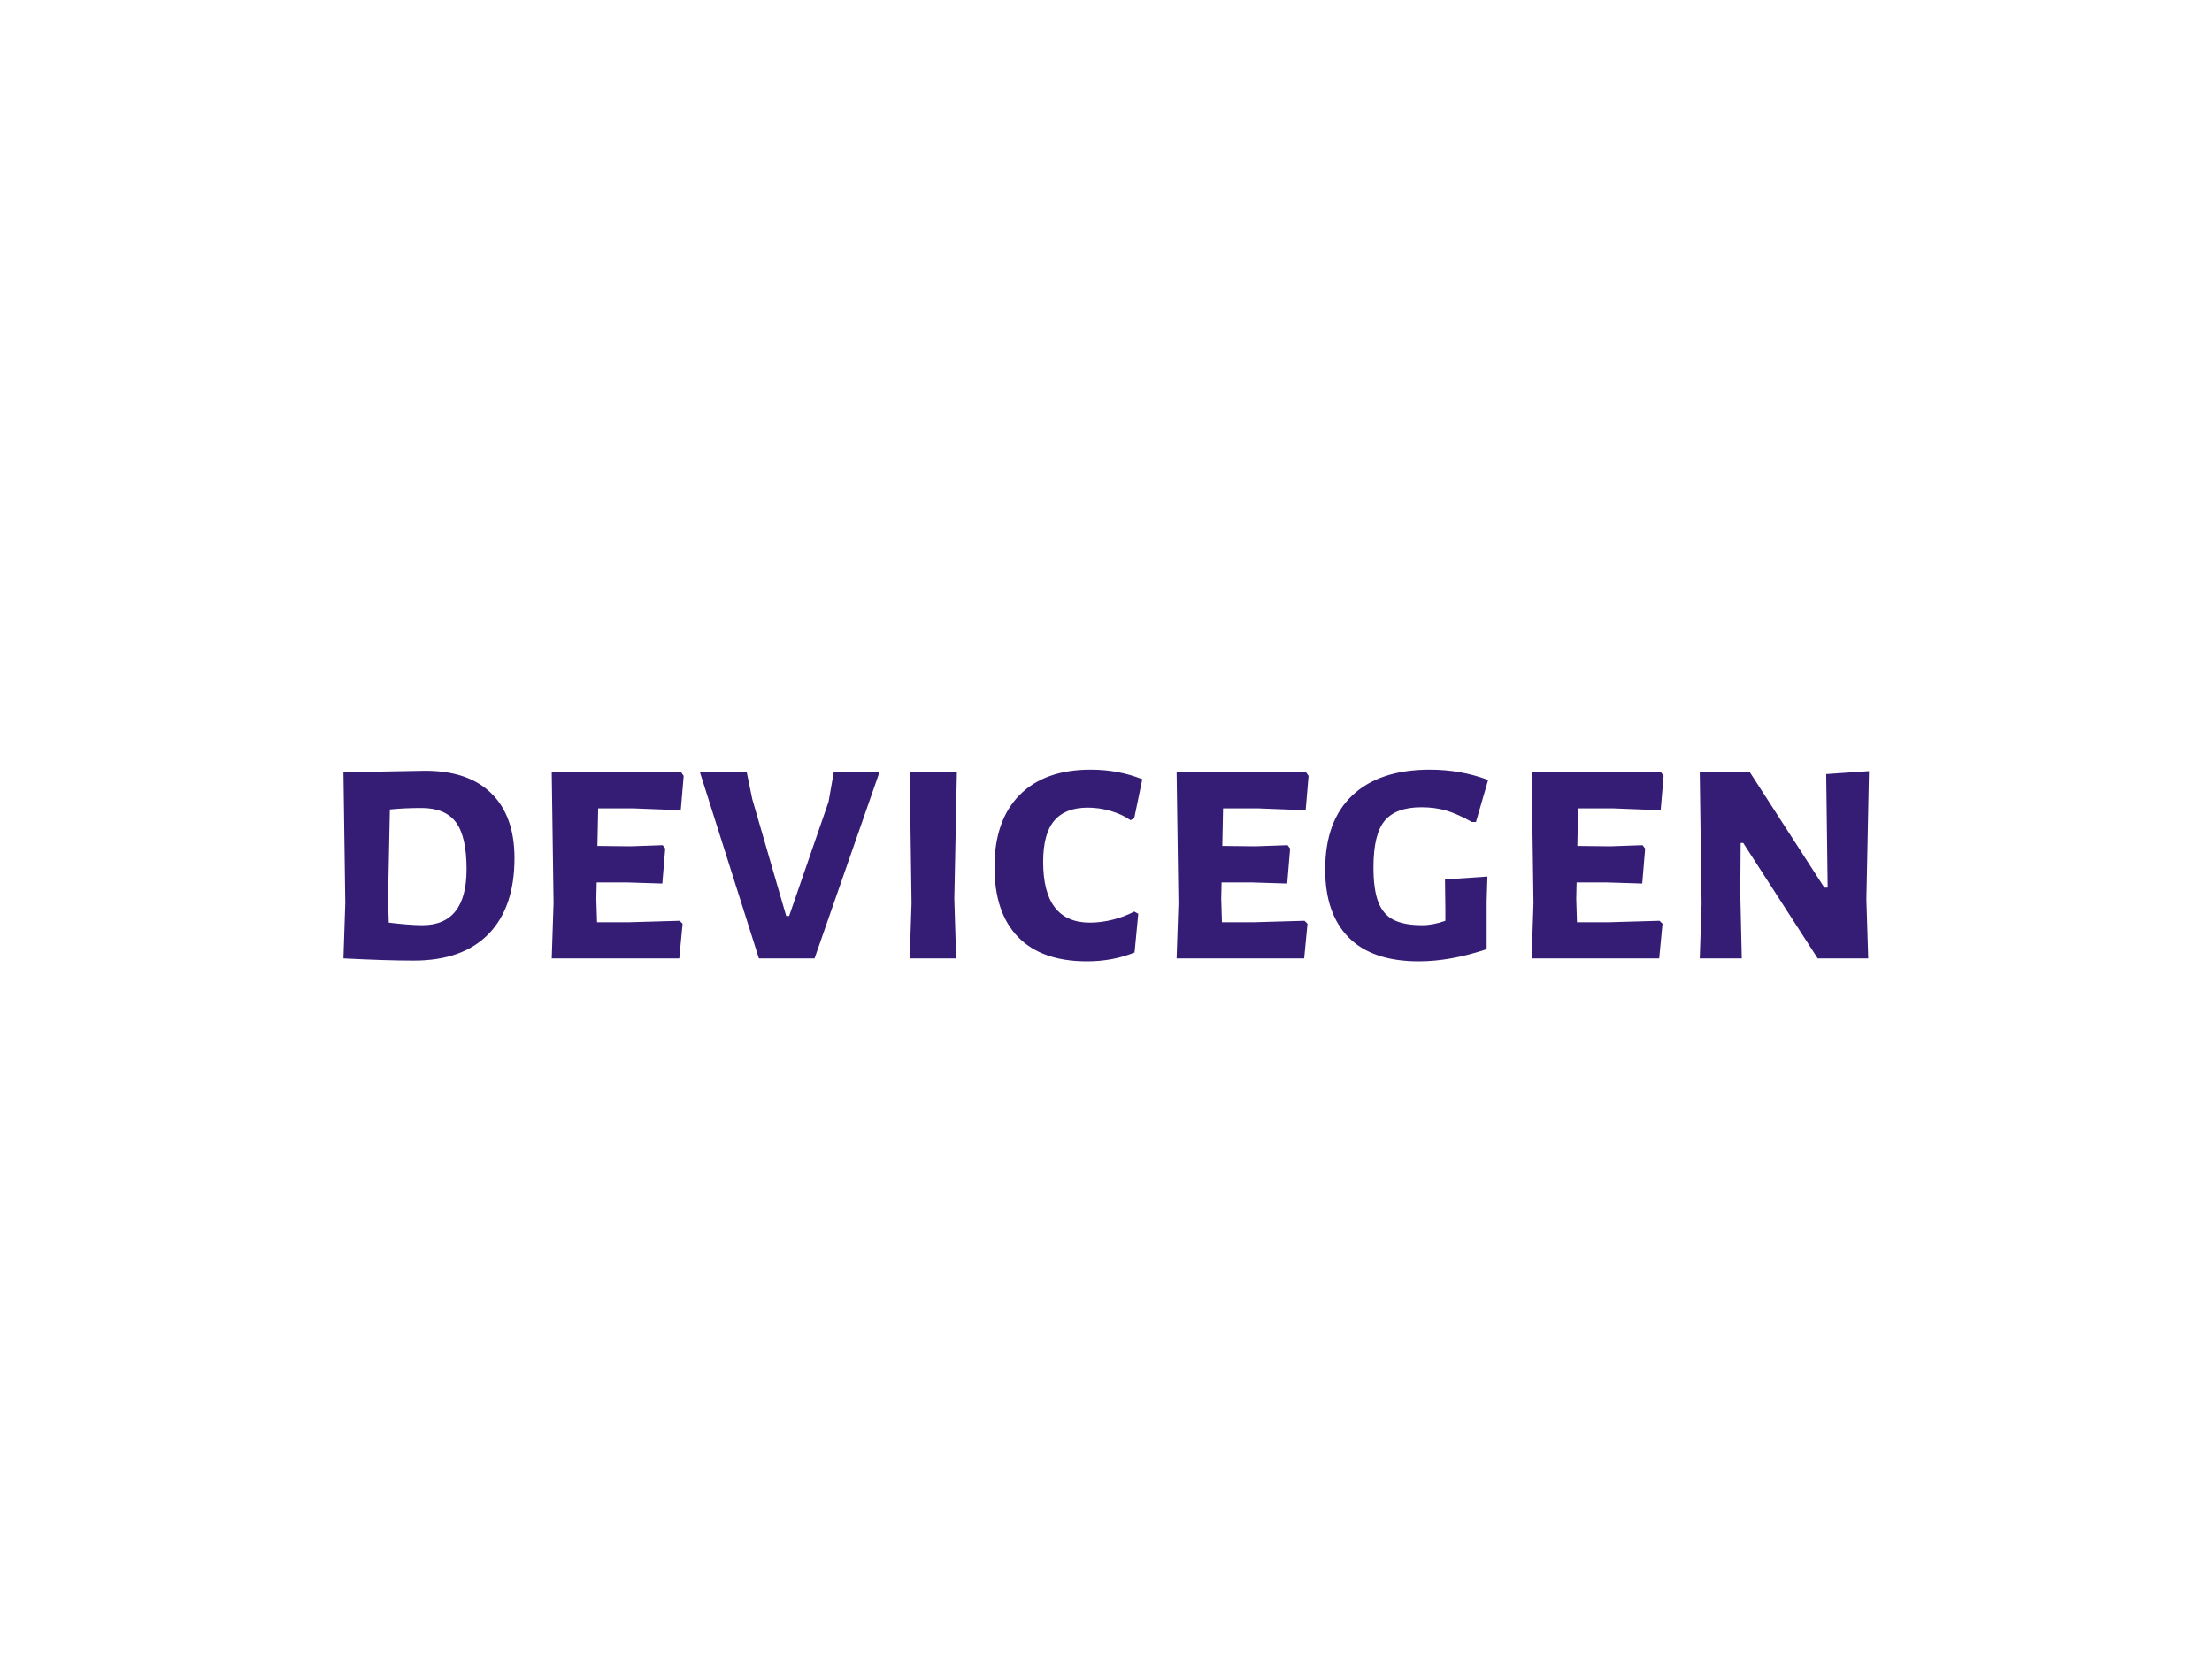 <svg version="1.1" viewBox="0.0 0.0 960.0 720.0" fill="none" stroke="none" stroke-linecap="square" stroke-miterlimit="10" xmlns:xlink="http://www.w3.org/1999/xlink" xmlns="http://www.w3.org/2000/svg"><clipPath id="p.0"><path d="m0 0l960.0 0l0 720.0l-960.0 0l0 -720.0z" clip-rule="nonzero"/></clipPath><g clip-path="url(#p.0)"><path fill="#000000" fill-opacity="0.0" d="m0 0l960.0 0l0 720.0l-960.0 0z" fill-rule="evenodd"/><path fill="#000000" fill-opacity="0.0" d="m95.984 253.339l768.032 0l0 213.323l-768.032 0z" fill-rule="evenodd"/><path fill="#351c75" d="m184.563 334.501q18.719 0 28.719 9.844q10.0 9.828 10.0 28.078q0 21.438 -11.281 32.953q-11.281 11.516 -32.406 11.516q-12.312 0 -30.547 -0.953l0.797 -24.0l-0.797 -56.797l35.516 -0.641zm-1.281 67.031q19.203 0 19.203 -24.312q0 -14.234 -4.641 -20.391q-4.641 -6.172 -14.891 -6.172q-7.516 0 -13.75 0.641l-0.797 38.719l0.312 10.406q3.844 0.469 7.844 0.797q4.0 0.312 6.719 0.312zm111.681 -1.906l1.281 1.266l-1.438 15.047l-55.359 0l0.797 -24.0l-0.797 -56.797l56.156 0l1.109 1.594l-1.266 14.891l-20.812 -0.812l-15.031 0l-0.328 16.328l14.406 0.156l13.922 -0.484l1.109 1.438l-1.266 15.203l-15.203 -0.469l-13.281 0l-0.156 7.031l0.312 10.234l14.078 0l21.766 -0.625zm58.554 16.312l-24.156 0l-25.594 -80.797l20.312 0l2.406 11.672l14.719 50.719l1.281 0l17.109 -49.594l2.25 -12.797l19.828 0l-28.156 80.797zm60.65 -25.922l0.797 25.922l-20.156 0l0.797 -24.0l-0.797 -56.797l20.469 0l-1.109 54.875zm59.2 -56.0q12.0 0 22.391 4.156l-3.516 16.969l-1.609 0.797q-3.672 -2.562 -8.641 -4.0q-4.953 -1.438 -9.906 -1.438q-9.766 0 -14.562 5.688q-4.797 5.672 -4.797 17.828q0 26.406 20.312 26.406q4.797 0 9.922 -1.281q5.125 -1.281 9.281 -3.516l1.766 0.953l-1.609 16.797q-9.438 3.844 -20.641 3.844q-19.672 0 -29.922 -10.562q-10.234 -10.562 -10.234 -30.406q0 -20.156 10.875 -31.188q10.891 -11.047 30.891 -11.047zm92.796 65.609l1.281 1.266l-1.438 15.047l-55.359 0l0.797 -24.0l-0.797 -56.797l56.156 0l1.109 1.594l-1.266 14.891l-20.812 -0.812l-15.031 0l-0.328 16.328l14.406 0.156l13.922 -0.484l1.109 1.438l-1.266 15.203l-15.203 -0.469l-13.281 0l-0.156 7.031l0.312 10.234l14.078 0l21.766 -0.625zm54.396 -65.609q13.438 0 25.281 4.484l-5.281 18.234l-1.766 0q-6.234 -3.516 -11.125 -4.953q-4.875 -1.438 -10.781 -1.438q-11.047 0 -15.938 5.844q-4.875 5.828 -4.875 20.234q0 9.594 2.078 15.031q2.094 5.438 6.641 7.766q4.562 2.312 12.406 2.312q4.797 0 10.078 -1.906l0 -5.125l-0.156 -12.797l18.406 -1.281l-0.328 10.719l0 20.797q-15.672 5.281 -29.438 5.281q-20.156 0 -30.406 -10.312q-10.234 -10.328 -10.234 -29.531q0 -21.125 11.828 -32.234q11.844 -11.125 33.609 -11.125zm99.684 65.609l1.281 1.266l-1.438 15.047l-55.359 0l0.797 -24.0l-0.797 -56.797l56.156 0l1.109 1.594l-1.266 14.891l-20.812 -0.812l-15.031 0l-0.328 16.328l14.406 0.156l13.922 -0.484l1.109 1.438l-1.266 15.203l-15.203 -0.469l-13.281 0l-0.156 7.031l0.312 10.234l14.078 0l21.766 -0.625zm89.757 -9.281l0.797 25.594l-21.922 0l-32.312 -50.078l-1.125 0l-0.156 21.766l0.641 28.312l-18.234 0l0.797 -23.688l-0.797 -57.109l21.75 0l32.328 50.078l1.438 0l-0.641 -49.281l18.562 -1.281l-1.125 55.688z" fill-rule="nonzero"/></g></svg>